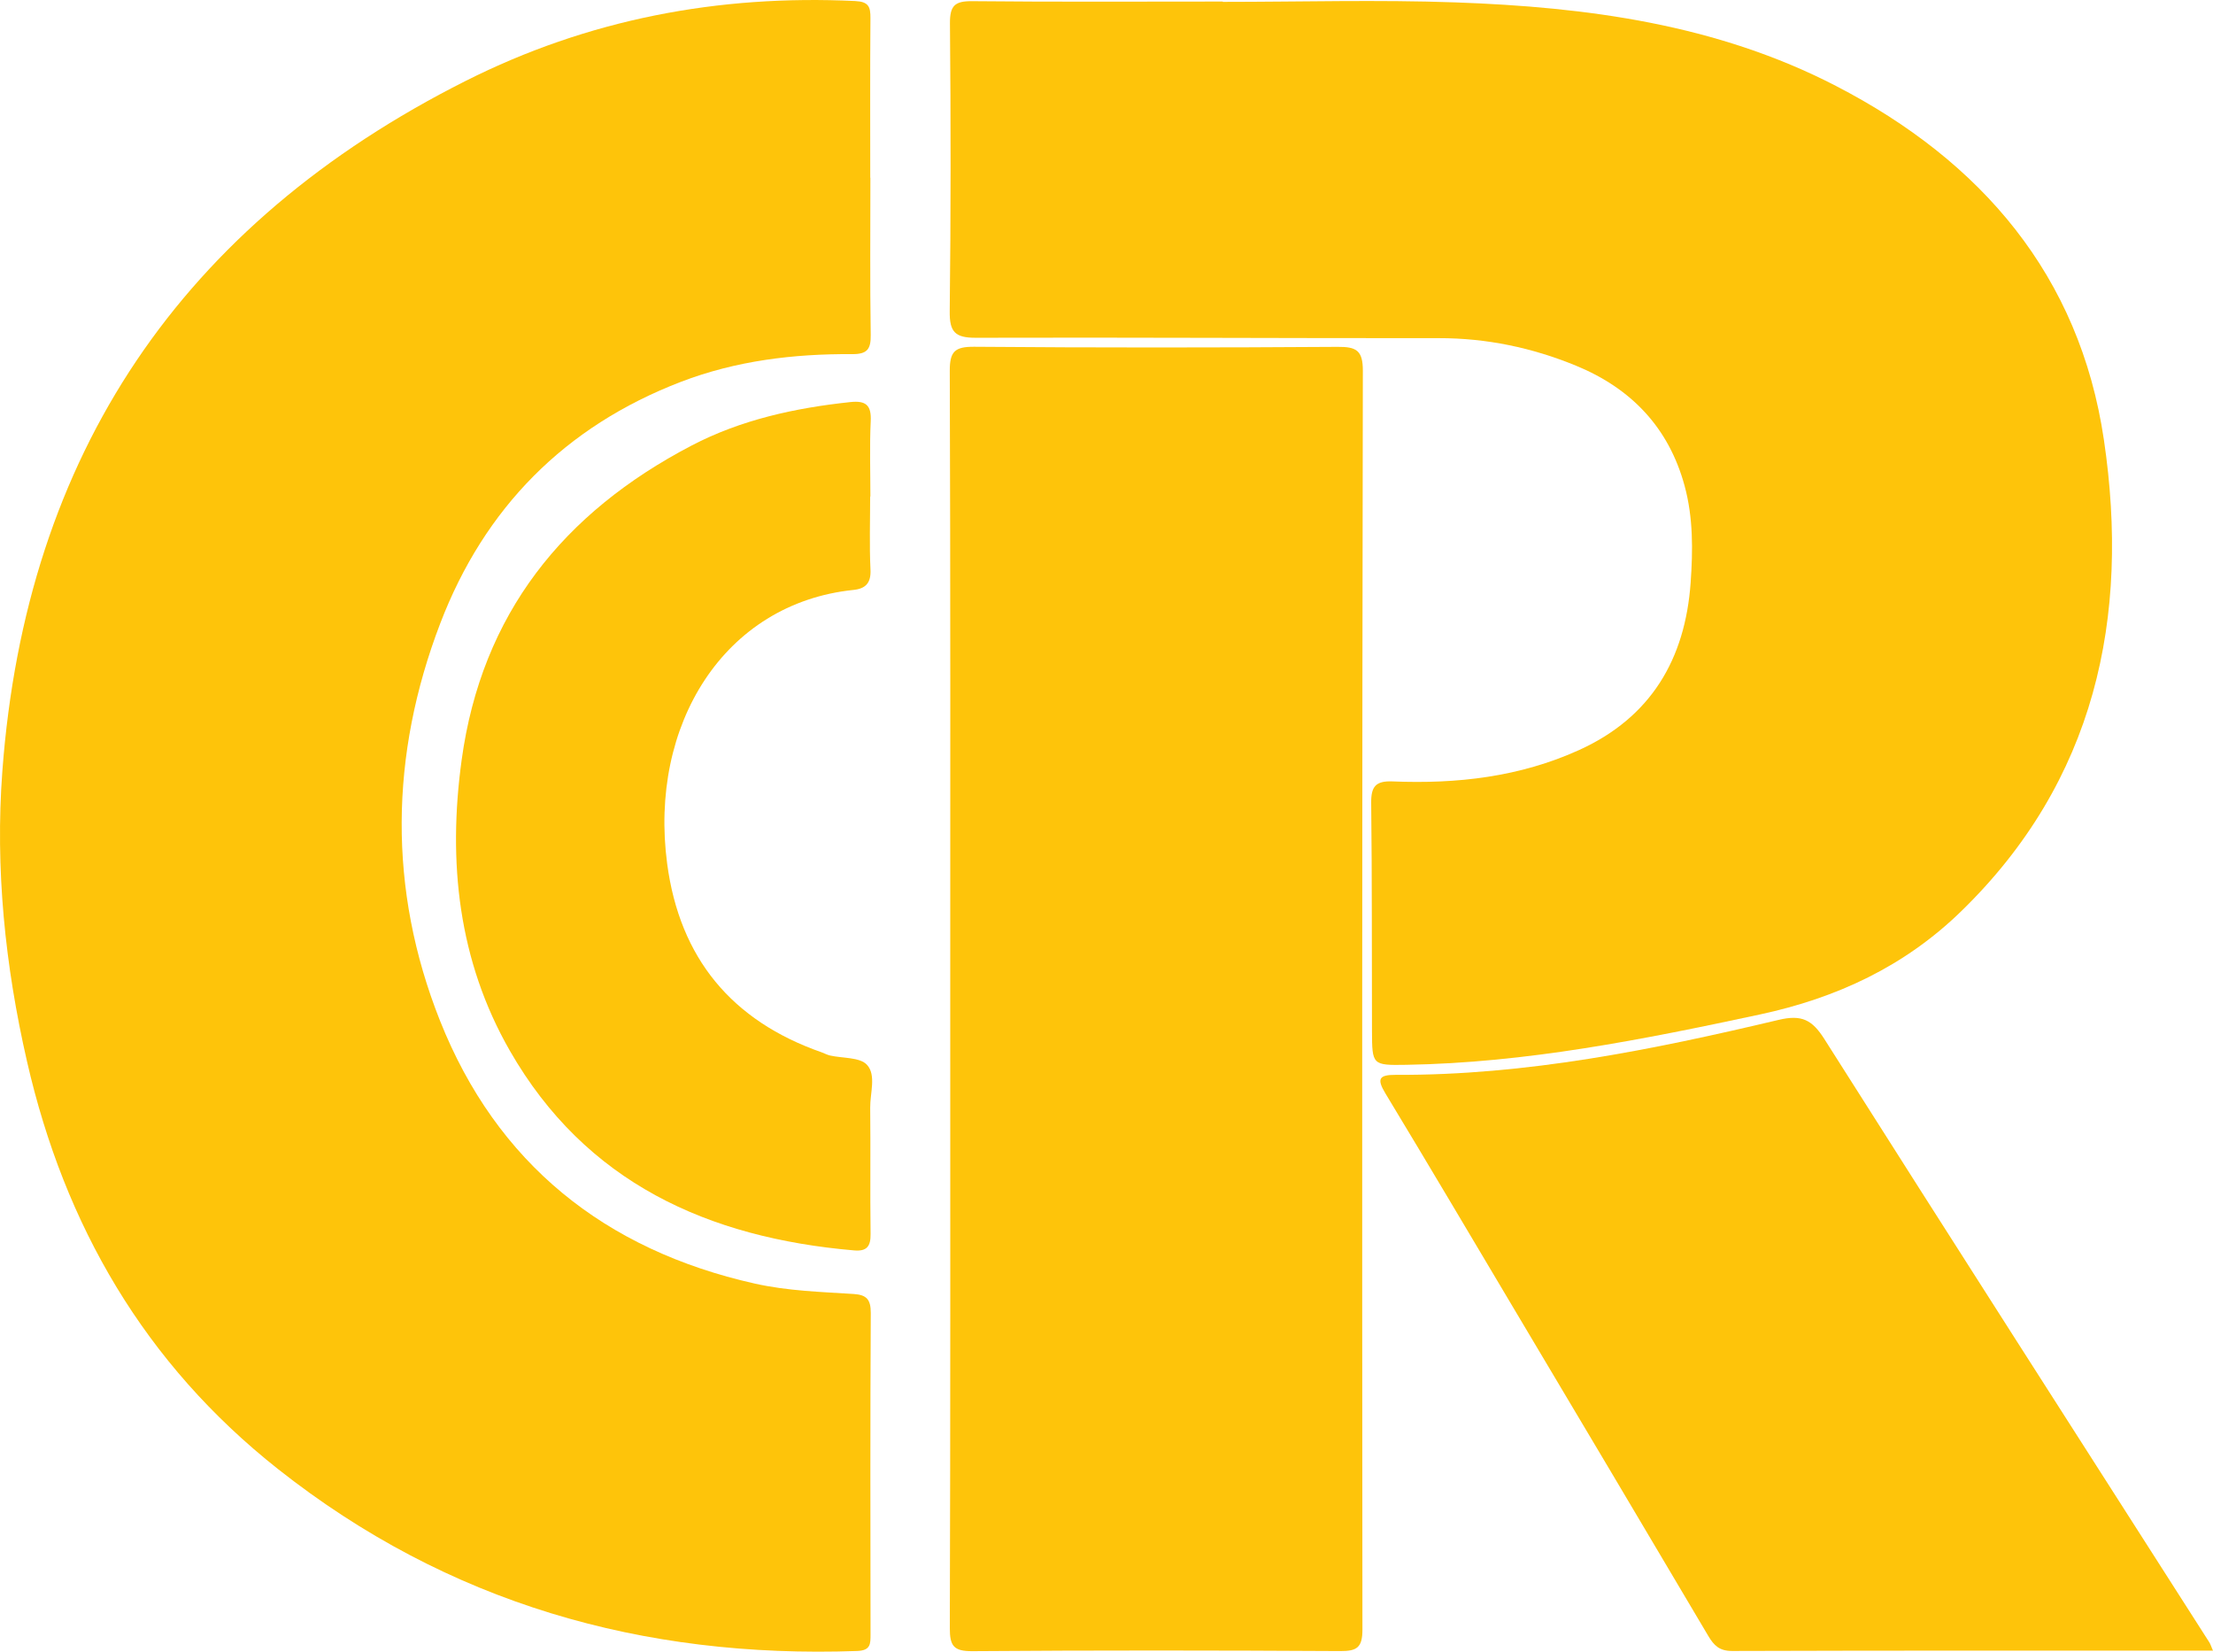 <?xml version="1.0" encoding="UTF-8"?>
<svg id="Capa_1" data-name="Capa 1" xmlns="http://www.w3.org/2000/svg" viewBox="0 0 472.25 352.41">
  <defs>
    <style>
      .cls-1 {
        fill: #fec40a;
        stroke-width: 0px;
      }
    </style>
  </defs>
  <path class="cls-1" d="m185.74,37.92c0,11.19-.1,22.39.07,33.58.05,3.07-.83,4.08-3.95,4.06-12.5-.08-24.79,1.4-36.57,5.92-24.79,9.52-41.93,26.96-51.33,51.5-10.76,28.08-11.19,56.8-.08,84.77,12.11,30.48,35.15,48.94,67.2,56.13,6.97,1.56,14.05,1.77,21.12,2.22,2.74.18,3.63,1.19,3.62,4.04-.13,22.86-.08,45.72-.05,68.58,0,2.06.02,3.44-2.85,3.55-45.8,1.63-87.37-10.2-123.61-38.83-28.4-22.44-45.54-51.94-53.55-86.98C1.09,206.08-1.05,185.36.5,164.56,5.53,96.88,38.83,47.75,99.34,17.28,125.41,4.14,153.29-1.18,182.48.22c2.88.14,3.29,1.22,3.27,3.66-.09,11.35-.04,22.7-.04,34.05h.03Z"/>
  <path class="cls-1" d="m260.95.4c16.55,0,33.12-.48,49.65.11,28.09,1,55.72,4.66,81.18,17.82,31.08,16.06,52.01,40.48,57.19,75.52,5.61,37.9-1.82,72.8-30.53,100.66-12,11.65-26.41,18.42-42.94,21.96-24.93,5.34-49.82,10.31-75.41,10.73-7.25.12-7.28.05-7.31-7.2-.05-16.24.02-32.47-.17-48.71-.04-3.52,1.02-4.7,4.57-4.56,13.72.57,27.15-.95,39.81-6.7,15.3-6.95,22.63-19.36,23.79-35.71.49-6.91.56-13.84-1.28-20.63-3.38-12.47-11.42-20.82-23.15-25.65-9.35-3.85-19.1-5.9-29.31-5.89-32.94.03-65.89-.18-98.83-.08-4.41.01-5.59-1.26-5.54-5.61.24-20.49.23-40.99.05-61.48-.03-3.8,1.06-4.77,4.77-4.73,17.81.18,35.63.08,53.44.08v.06Z"/>
  <path class="cls-1" d="m202.78,213.02c0-44.61.06-89.21-.1-133.81-.02-4.18,1.03-5.25,5.21-5.22,25.85.21,51.7.19,77.55.02,3.97-.03,5.4.72,5.39,5.1-.16,89.52-.18,179.05-.09,268.57,0,3.85-1.15,4.63-4.74,4.61-26.16-.15-52.33-.18-78.49.02-4.07.03-4.83-1.18-4.82-5,.14-44.76.09-89.53.09-134.29Z"/>
  <path class="cls-1" d="m472.25,352.2c-34.58,0-68.6-.04-102.63.07-2.68,0-3.86-1.16-5.08-3.22-13.83-23.39-27.73-46.73-41.63-70.08-9.07-15.25-18.1-30.52-27.29-45.71-1.89-3.13-1.27-3.93,2.21-3.92,27.81.13,54.86-5.35,81.73-11.73,4.89-1.16,7.13-.05,9.75,4.08,27.25,43,54.74,85.84,82.16,128.74.23.36.36.8.77,1.76Z"/>
  <path class="cls-1" d="m185.69,105.93c0,5.2-.18,10.41.07,15.59.14,2.86-1.03,4.08-3.61,4.35-27.69,2.86-43.71,28.85-39.78,58.42,2.68,20.16,13.79,33.55,32.98,40.25.59.21,1.15.53,1.76.67,2.71.62,6.4.33,7.92,2.01,1.99,2.19.63,6.02.67,9.13.1,8.98-.04,17.96.08,26.94.04,2.66-.82,3.75-3.52,3.51-31.17-2.69-57.31-14.45-73.45-42.59-11.01-19.19-13.28-40.27-10.3-62.02,4.27-31.22,21.73-52.84,49.07-67.12,10.57-5.52,22.07-8.02,33.89-9.28,3.29-.35,4.51.65,4.34,4.07-.25,5.34-.07,10.71-.07,16.07-.02,0-.03,0-.05,0Z"/>
</svg>